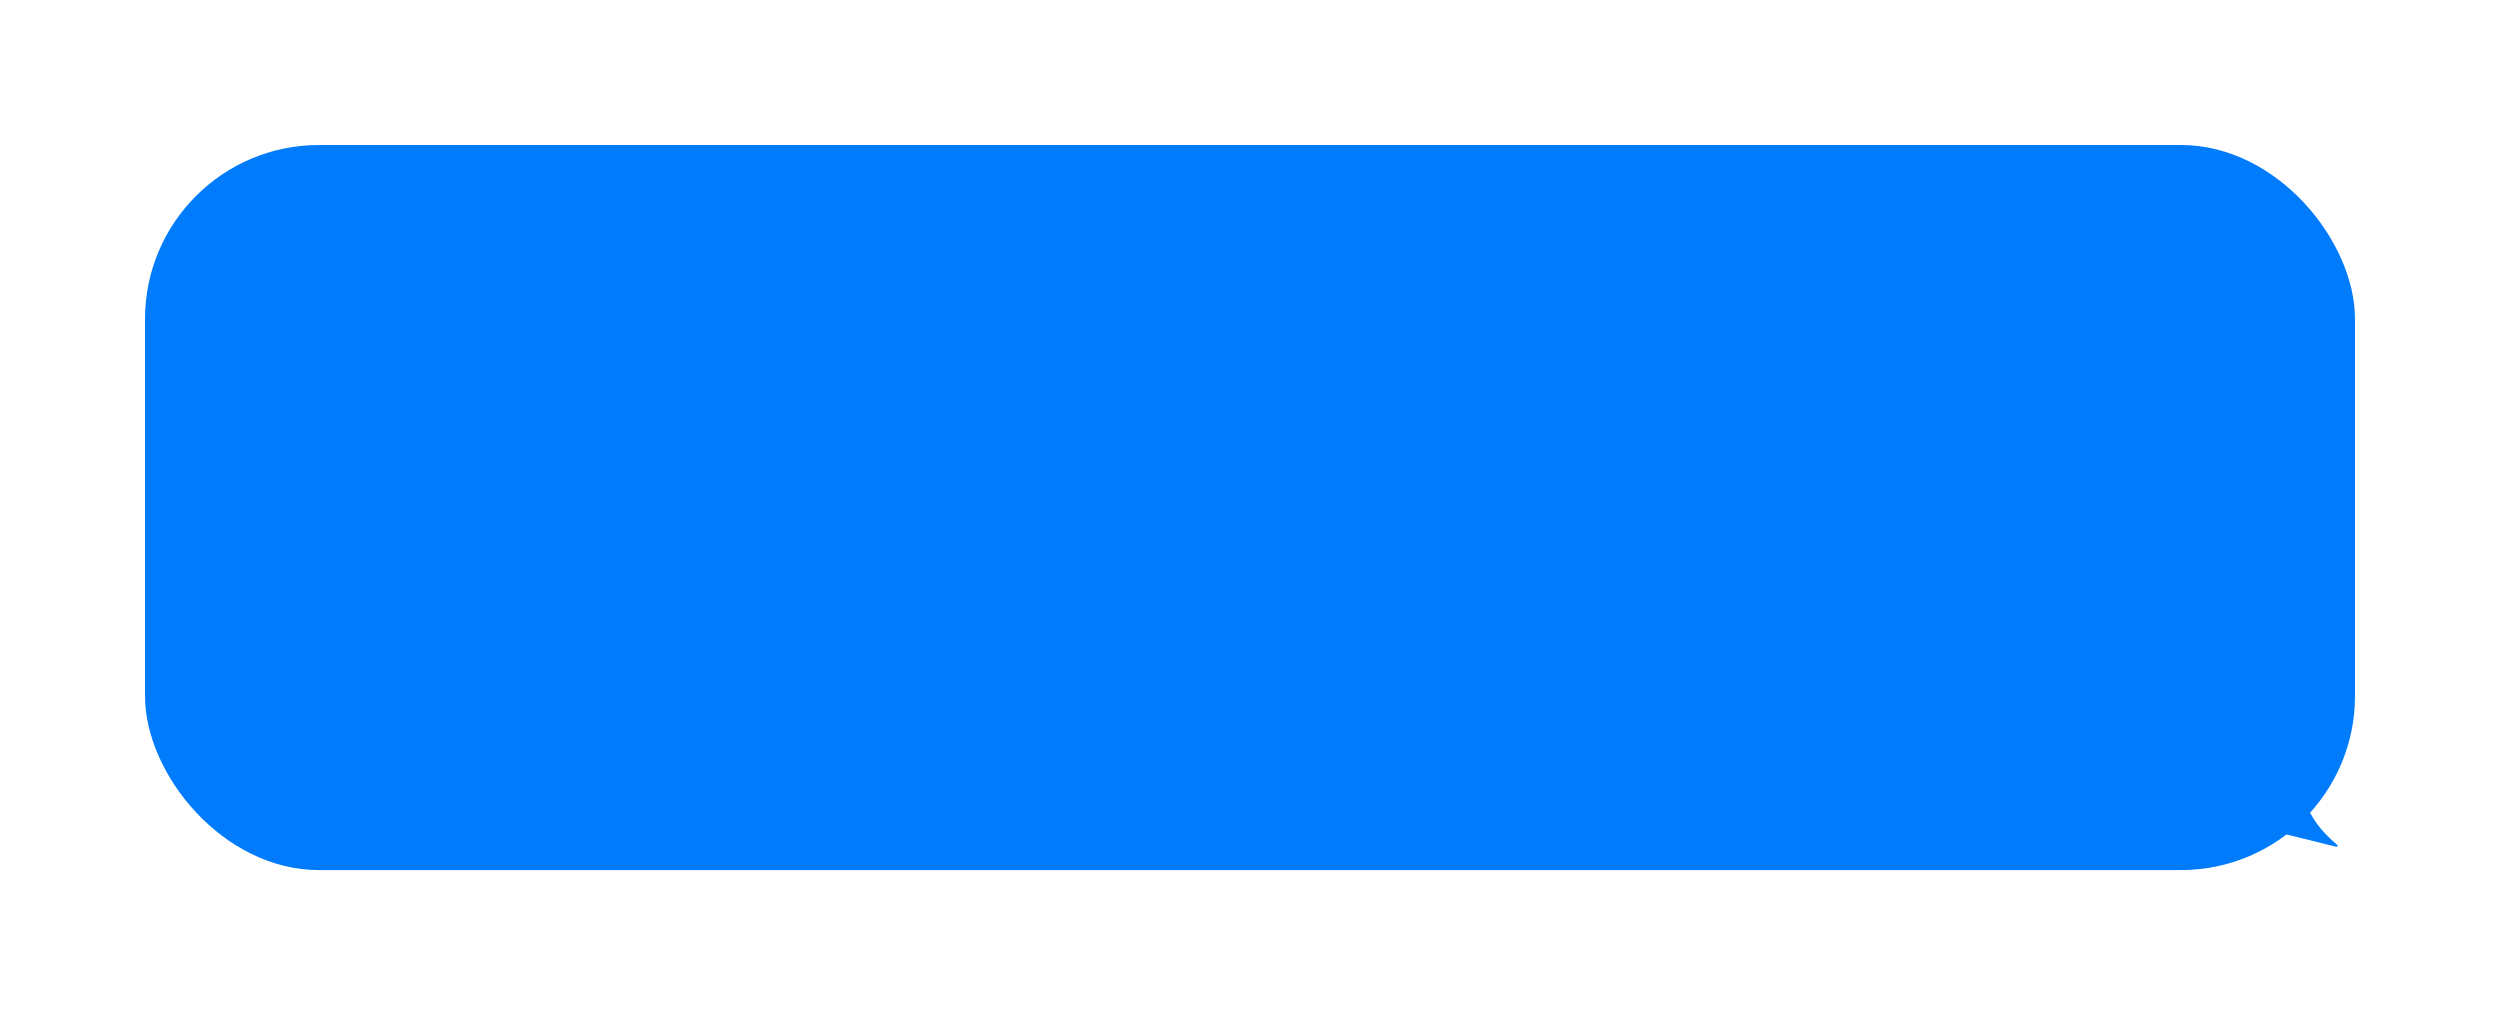 <?xml version="1.0" encoding="UTF-8"?> <svg xmlns="http://www.w3.org/2000/svg" width="431" height="175" viewBox="0 0 431 175" fill="none"> <g filter="url(#filter0_d_1169_24758)"> <rect x="21" y="21" width="381" height="125" rx="30" fill="#007BFC"></rect> </g> <path d="M402.831 145.996C402.982 146.034 403.065 145.781 402.938 145.672C399.266 142.516 397.615 139.91 396.01 134.12C395.98 134.014 395.879 133.967 395.802 134.026L386.067 141.538C385.958 141.622 385.988 141.828 386.113 141.859L402.831 145.996Z" fill="#007BFC"></path> <defs> <filter id="filter0_d_1169_24758" x="0" y="0" width="431" height="175" filterUnits="userSpaceOnUse" color-interpolation-filters="sRGB"> <feFlood flood-opacity="0" result="BackgroundImageFix"></feFlood> <feColorMatrix in="SourceAlpha" type="matrix" values="0 0 0 0 0 0 0 0 0 0 0 0 0 0 0 0 0 0 127 0" result="hardAlpha"></feColorMatrix> <feOffset dx="4" dy="4"></feOffset> <feGaussianBlur stdDeviation="12.5"></feGaussianBlur> <feComposite in2="hardAlpha" operator="out"></feComposite> <feColorMatrix type="matrix" values="0 0 0 0 0.378 0 0 0 0 0.378 0 0 0 0 0.378 0 0 0 0.35 0"></feColorMatrix> <feBlend mode="normal" in2="BackgroundImageFix" result="effect1_dropShadow_1169_24758"></feBlend> <feBlend mode="normal" in="SourceGraphic" in2="effect1_dropShadow_1169_24758" result="shape"></feBlend> </filter> </defs> </svg> 